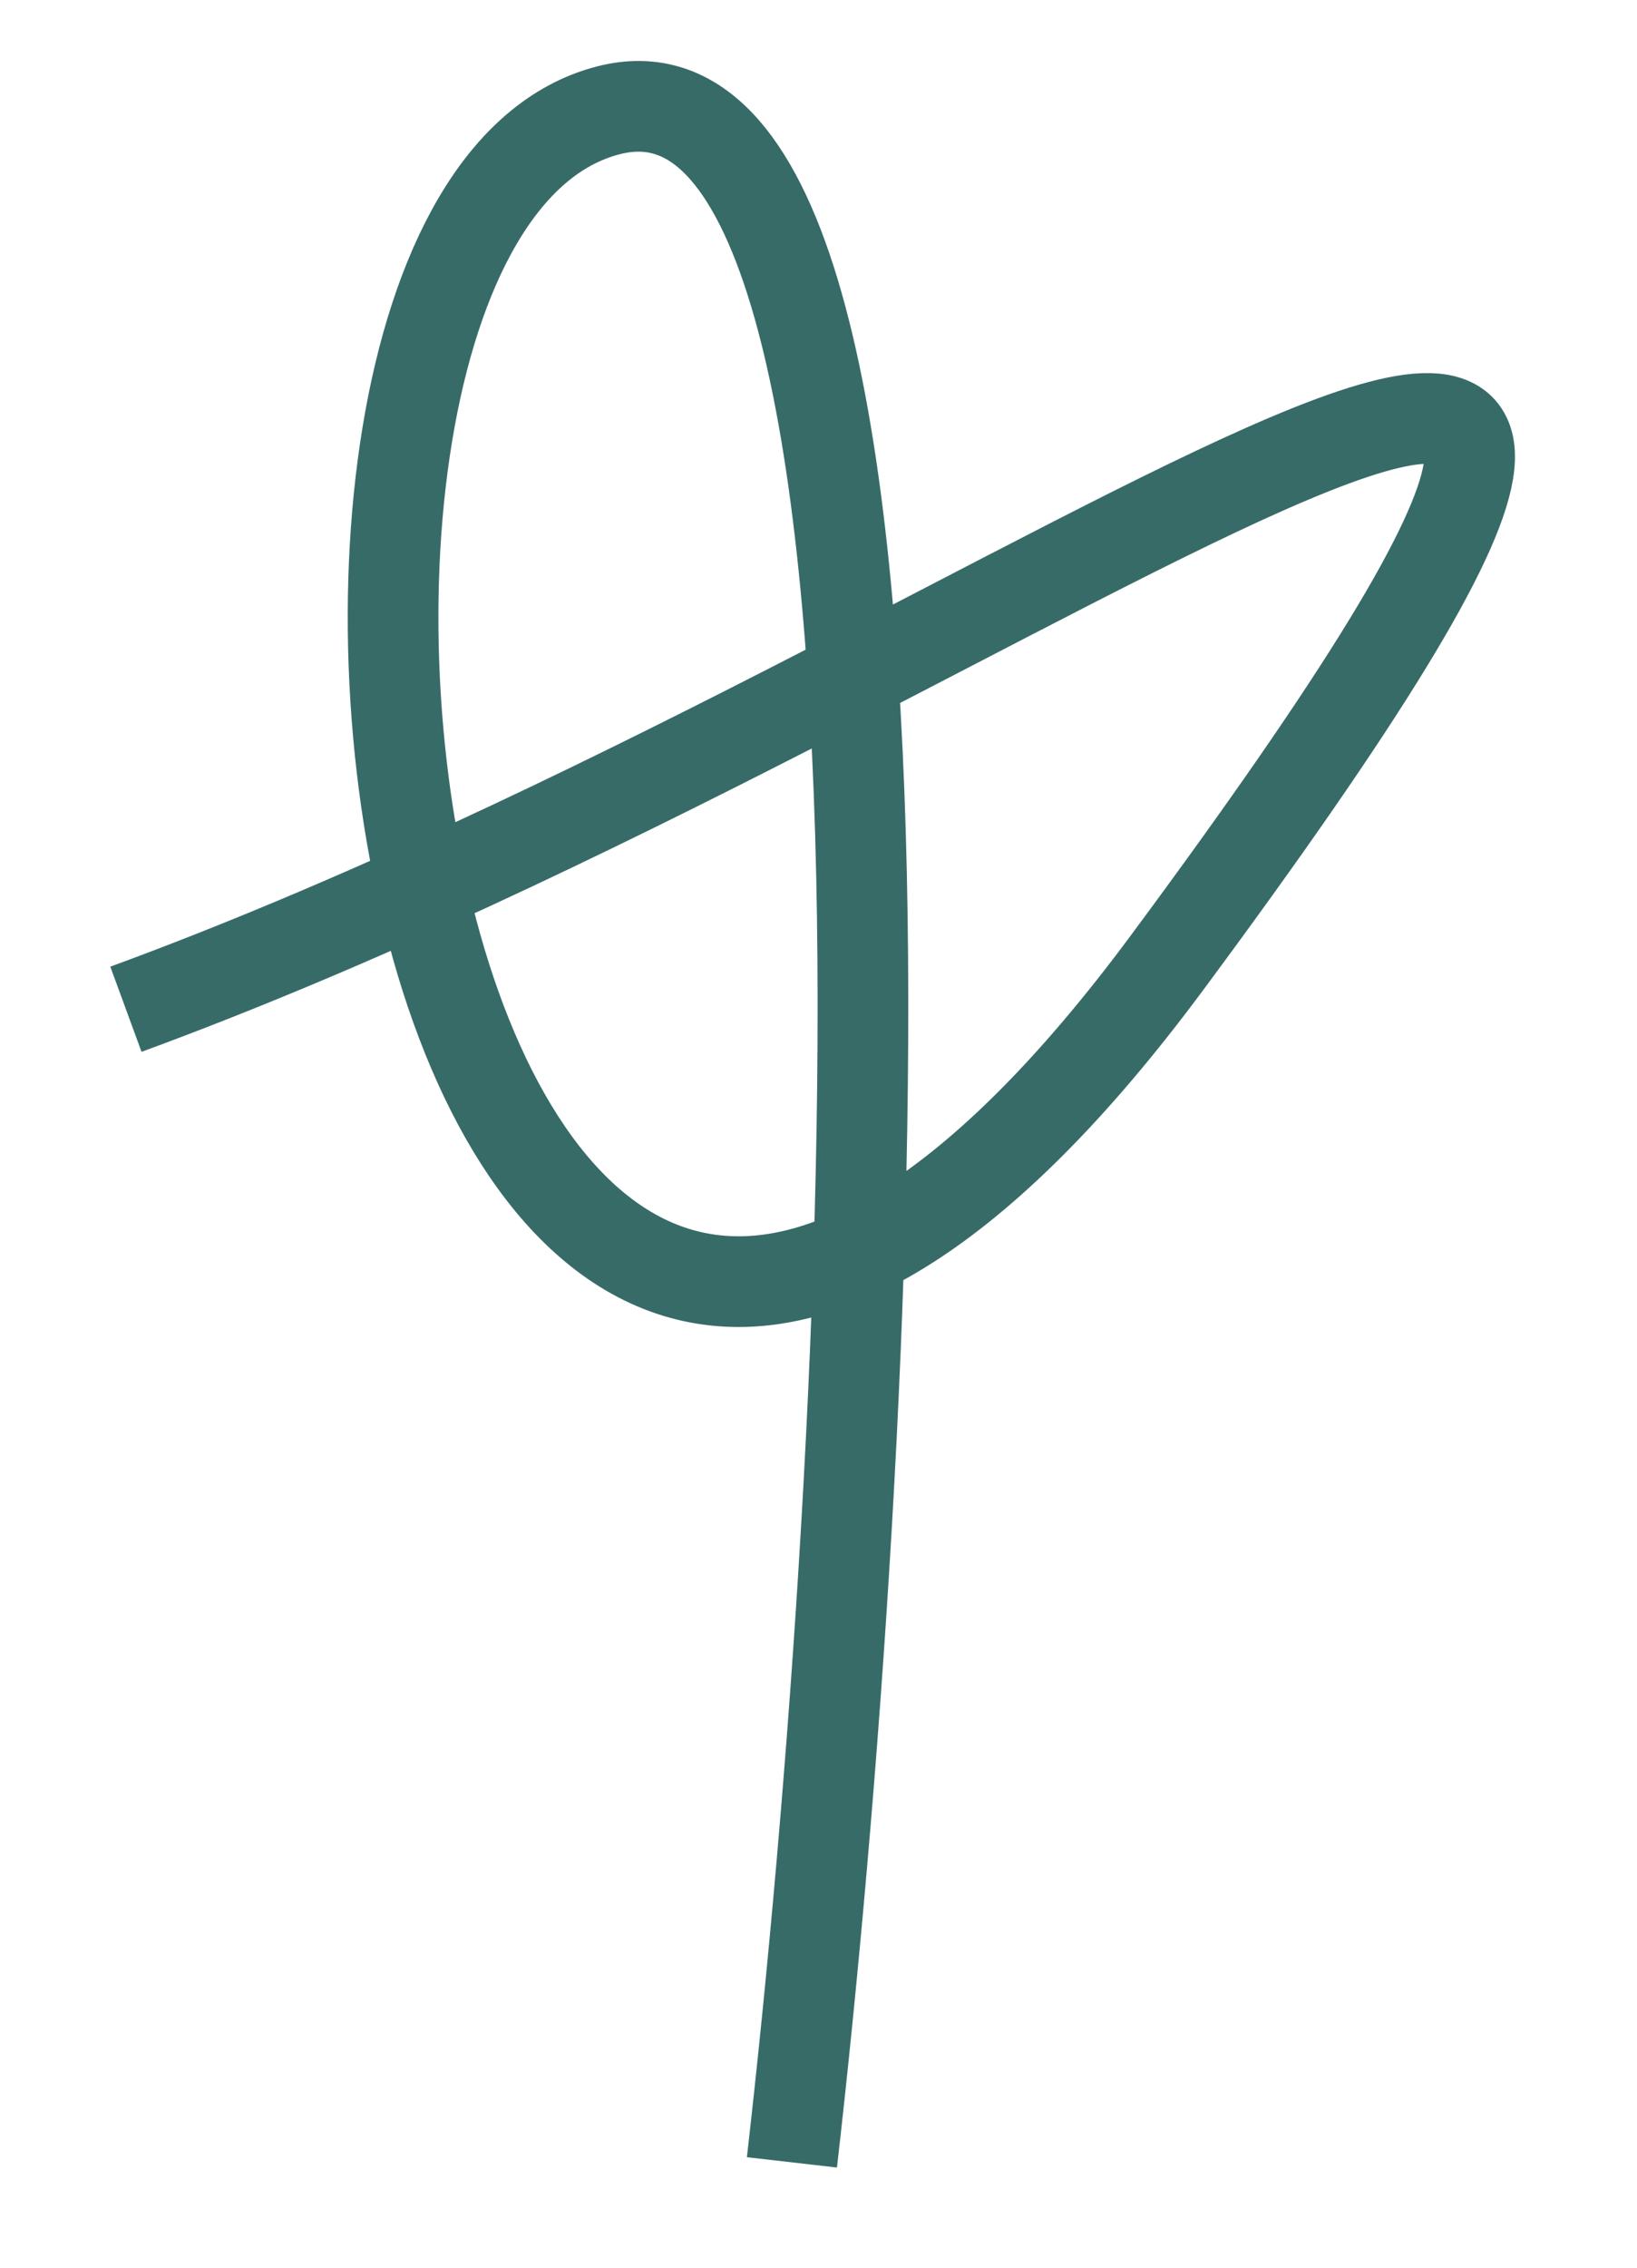 <?xml version="1.0" encoding="UTF-8"?> <svg xmlns="http://www.w3.org/2000/svg" width="13" height="18" viewBox="0 0 13 18" fill="none"> <path d="M1 8.011C8.351 5.315 15.55 -0.836 9.269 7.64C3.23 15.789 1.414 1.747 4.834 0.875C7.57 0.177 6.944 11.443 6.289 17.164" stroke="#376B68" stroke-width="0.72" stroke-linejoin="round"></path> </svg> 